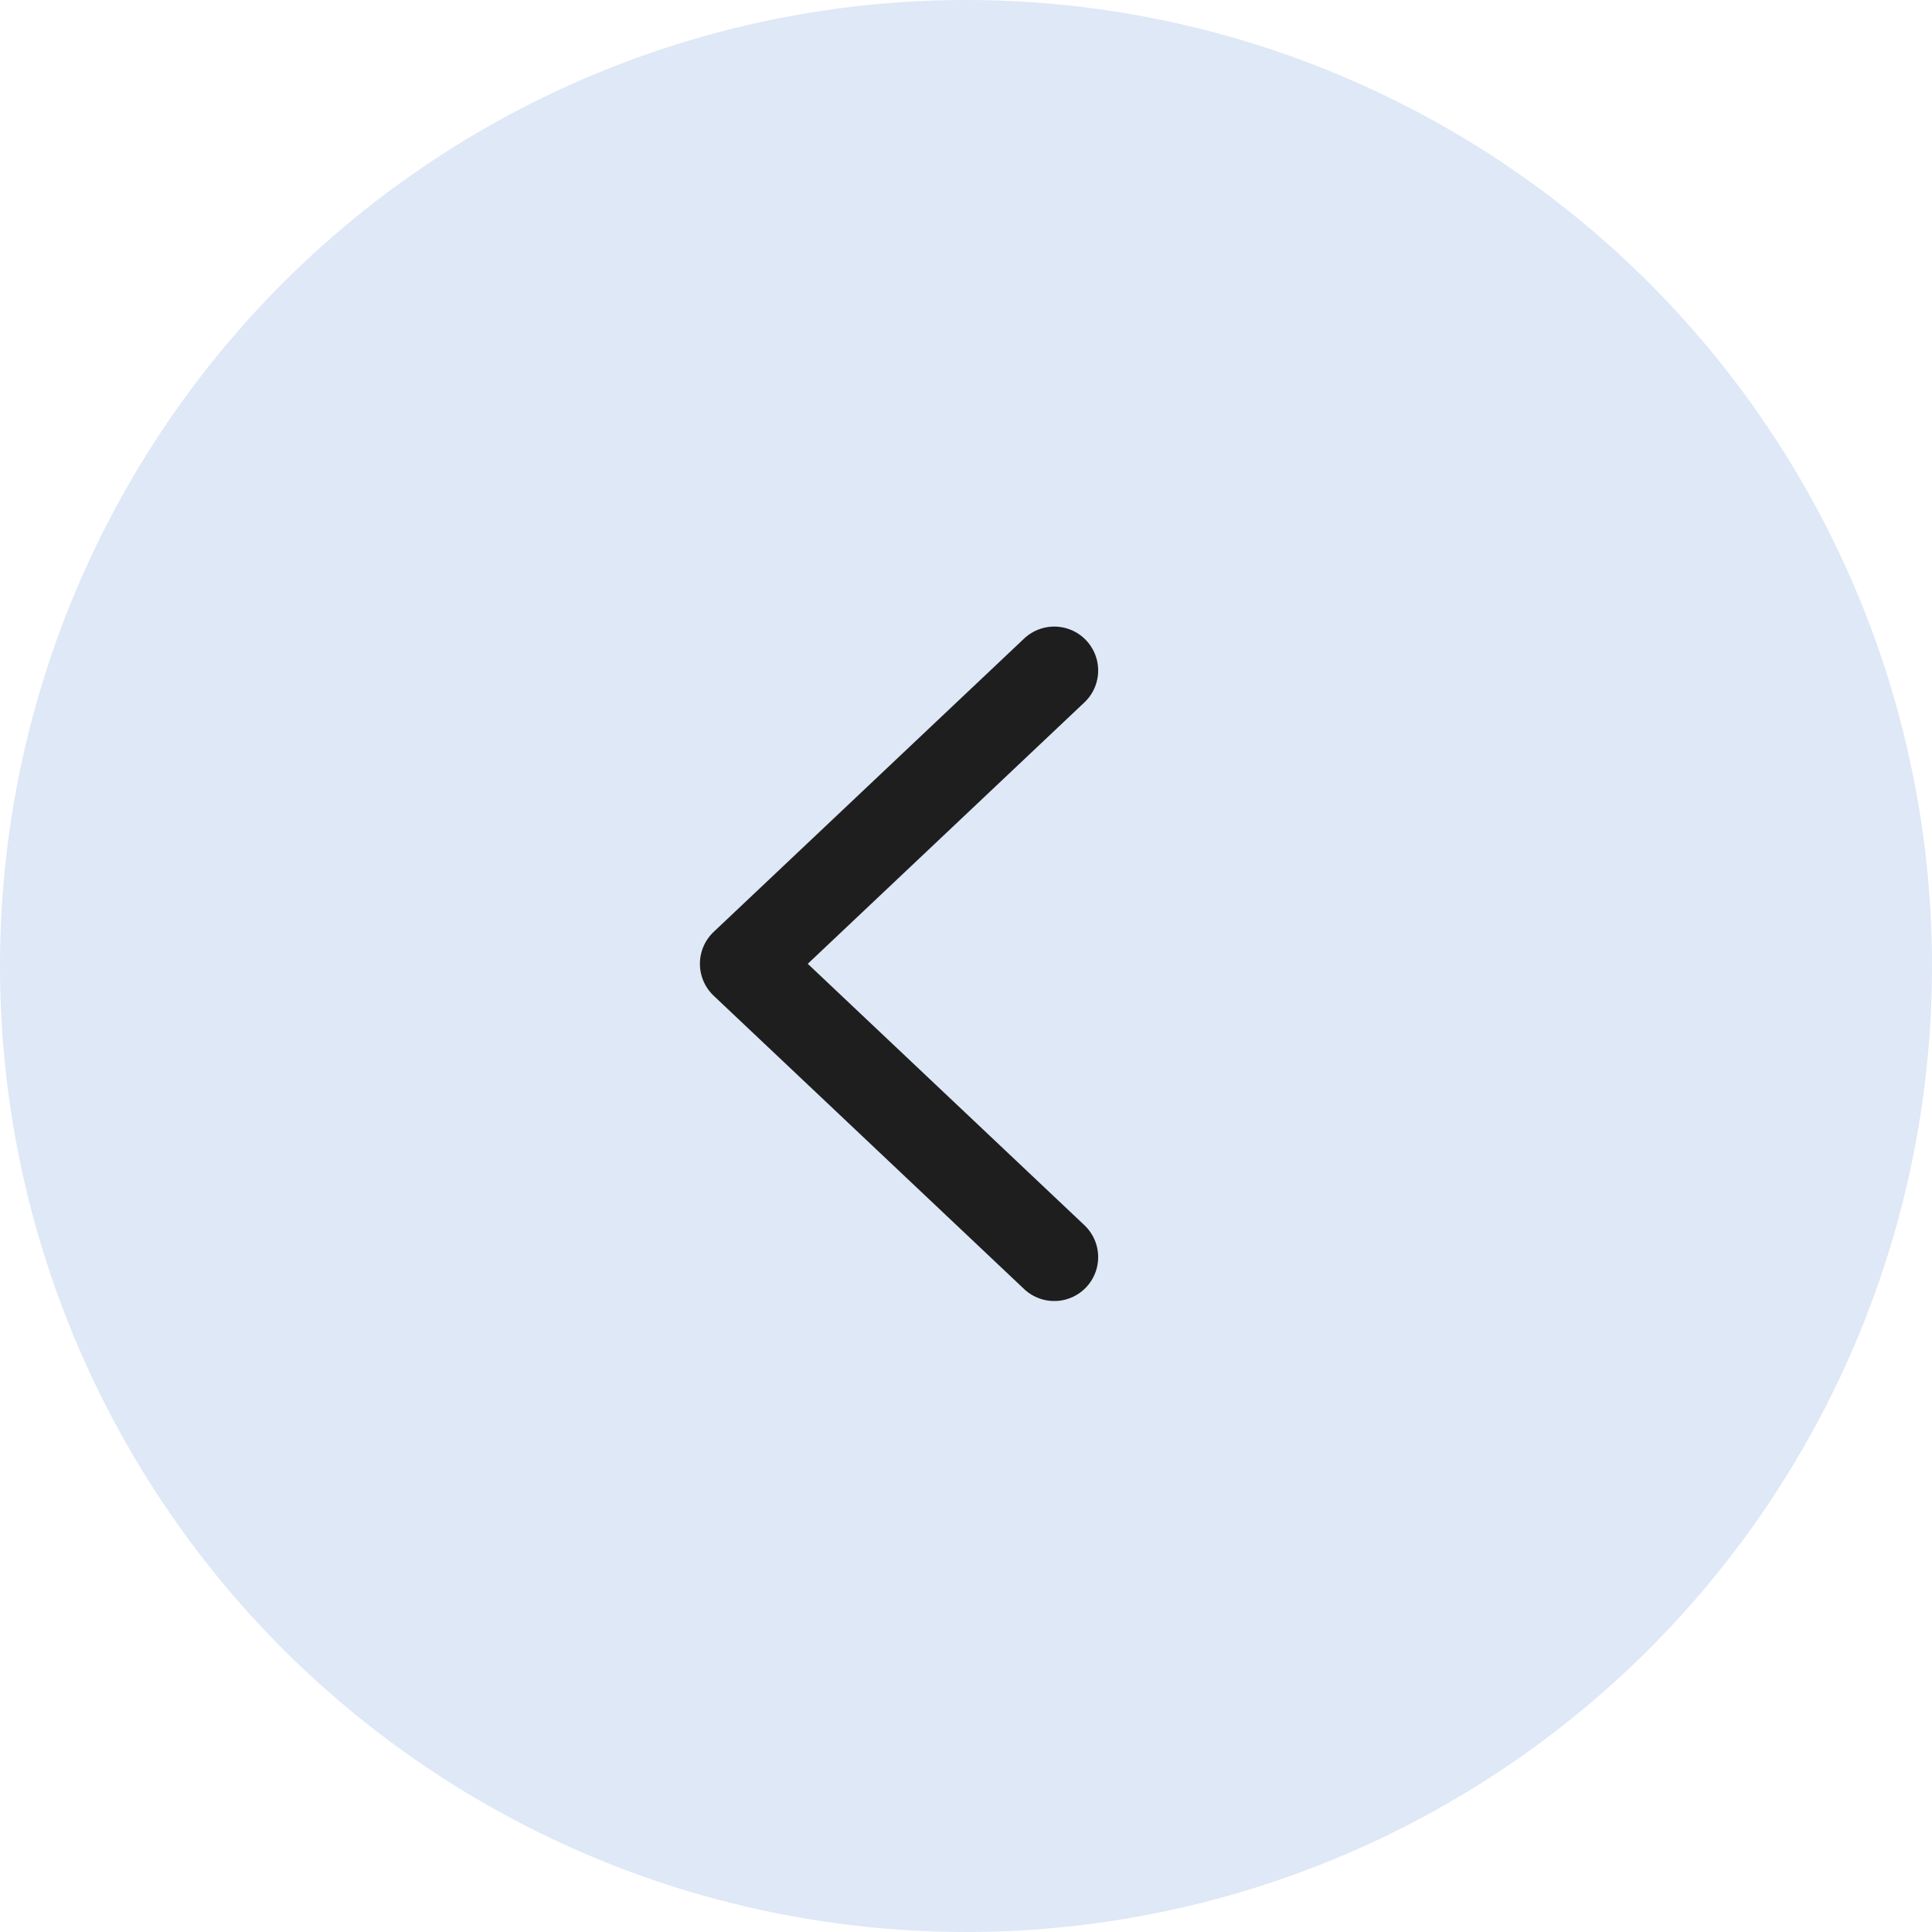 <svg width="44" height="44" viewBox="0 0 44 44" fill="none" xmlns="http://www.w3.org/2000/svg" xmlns:xlink="http://www.w3.org/1999/xlink">
	<desc>
			Created with Pixso.
	</desc>
	<defs>
		<clipPath id="clip2_360">
			<rect id="icon-park-outline:arrow-up" rx="0" width="20.214" height="14.714" transform="matrix(4.37114e-08 1 1 -4.37114e-08 12.286 12.286)" fill="white" fill-opacity="0"/>
		</clipPath>
	</defs>
	<circle id="Ellipse 5" r="22" transform="matrix(-1 0 0 1 22 22)" fill="#DEE8F6" fill-opacity="1"/>
	<rect id="icon-park-outline:arrow-up" rx="0" width="20.214" height="14.714" transform="matrix(4.37114e-08 1 1 -4.37114e-08 12.286 12.286)" fill="#FFFFFF" fill-opacity="0"/>
	<g clip-path="url(#clip2_360)">
		<path id="Vector" d="M24.01 15.27L16.94 21.95L24.01 28.63" stroke="#1E1E1E" stroke-opacity="1" stroke-width="2" stroke-linejoin="round" stroke-linecap="round"/>
	</g>
</svg>
